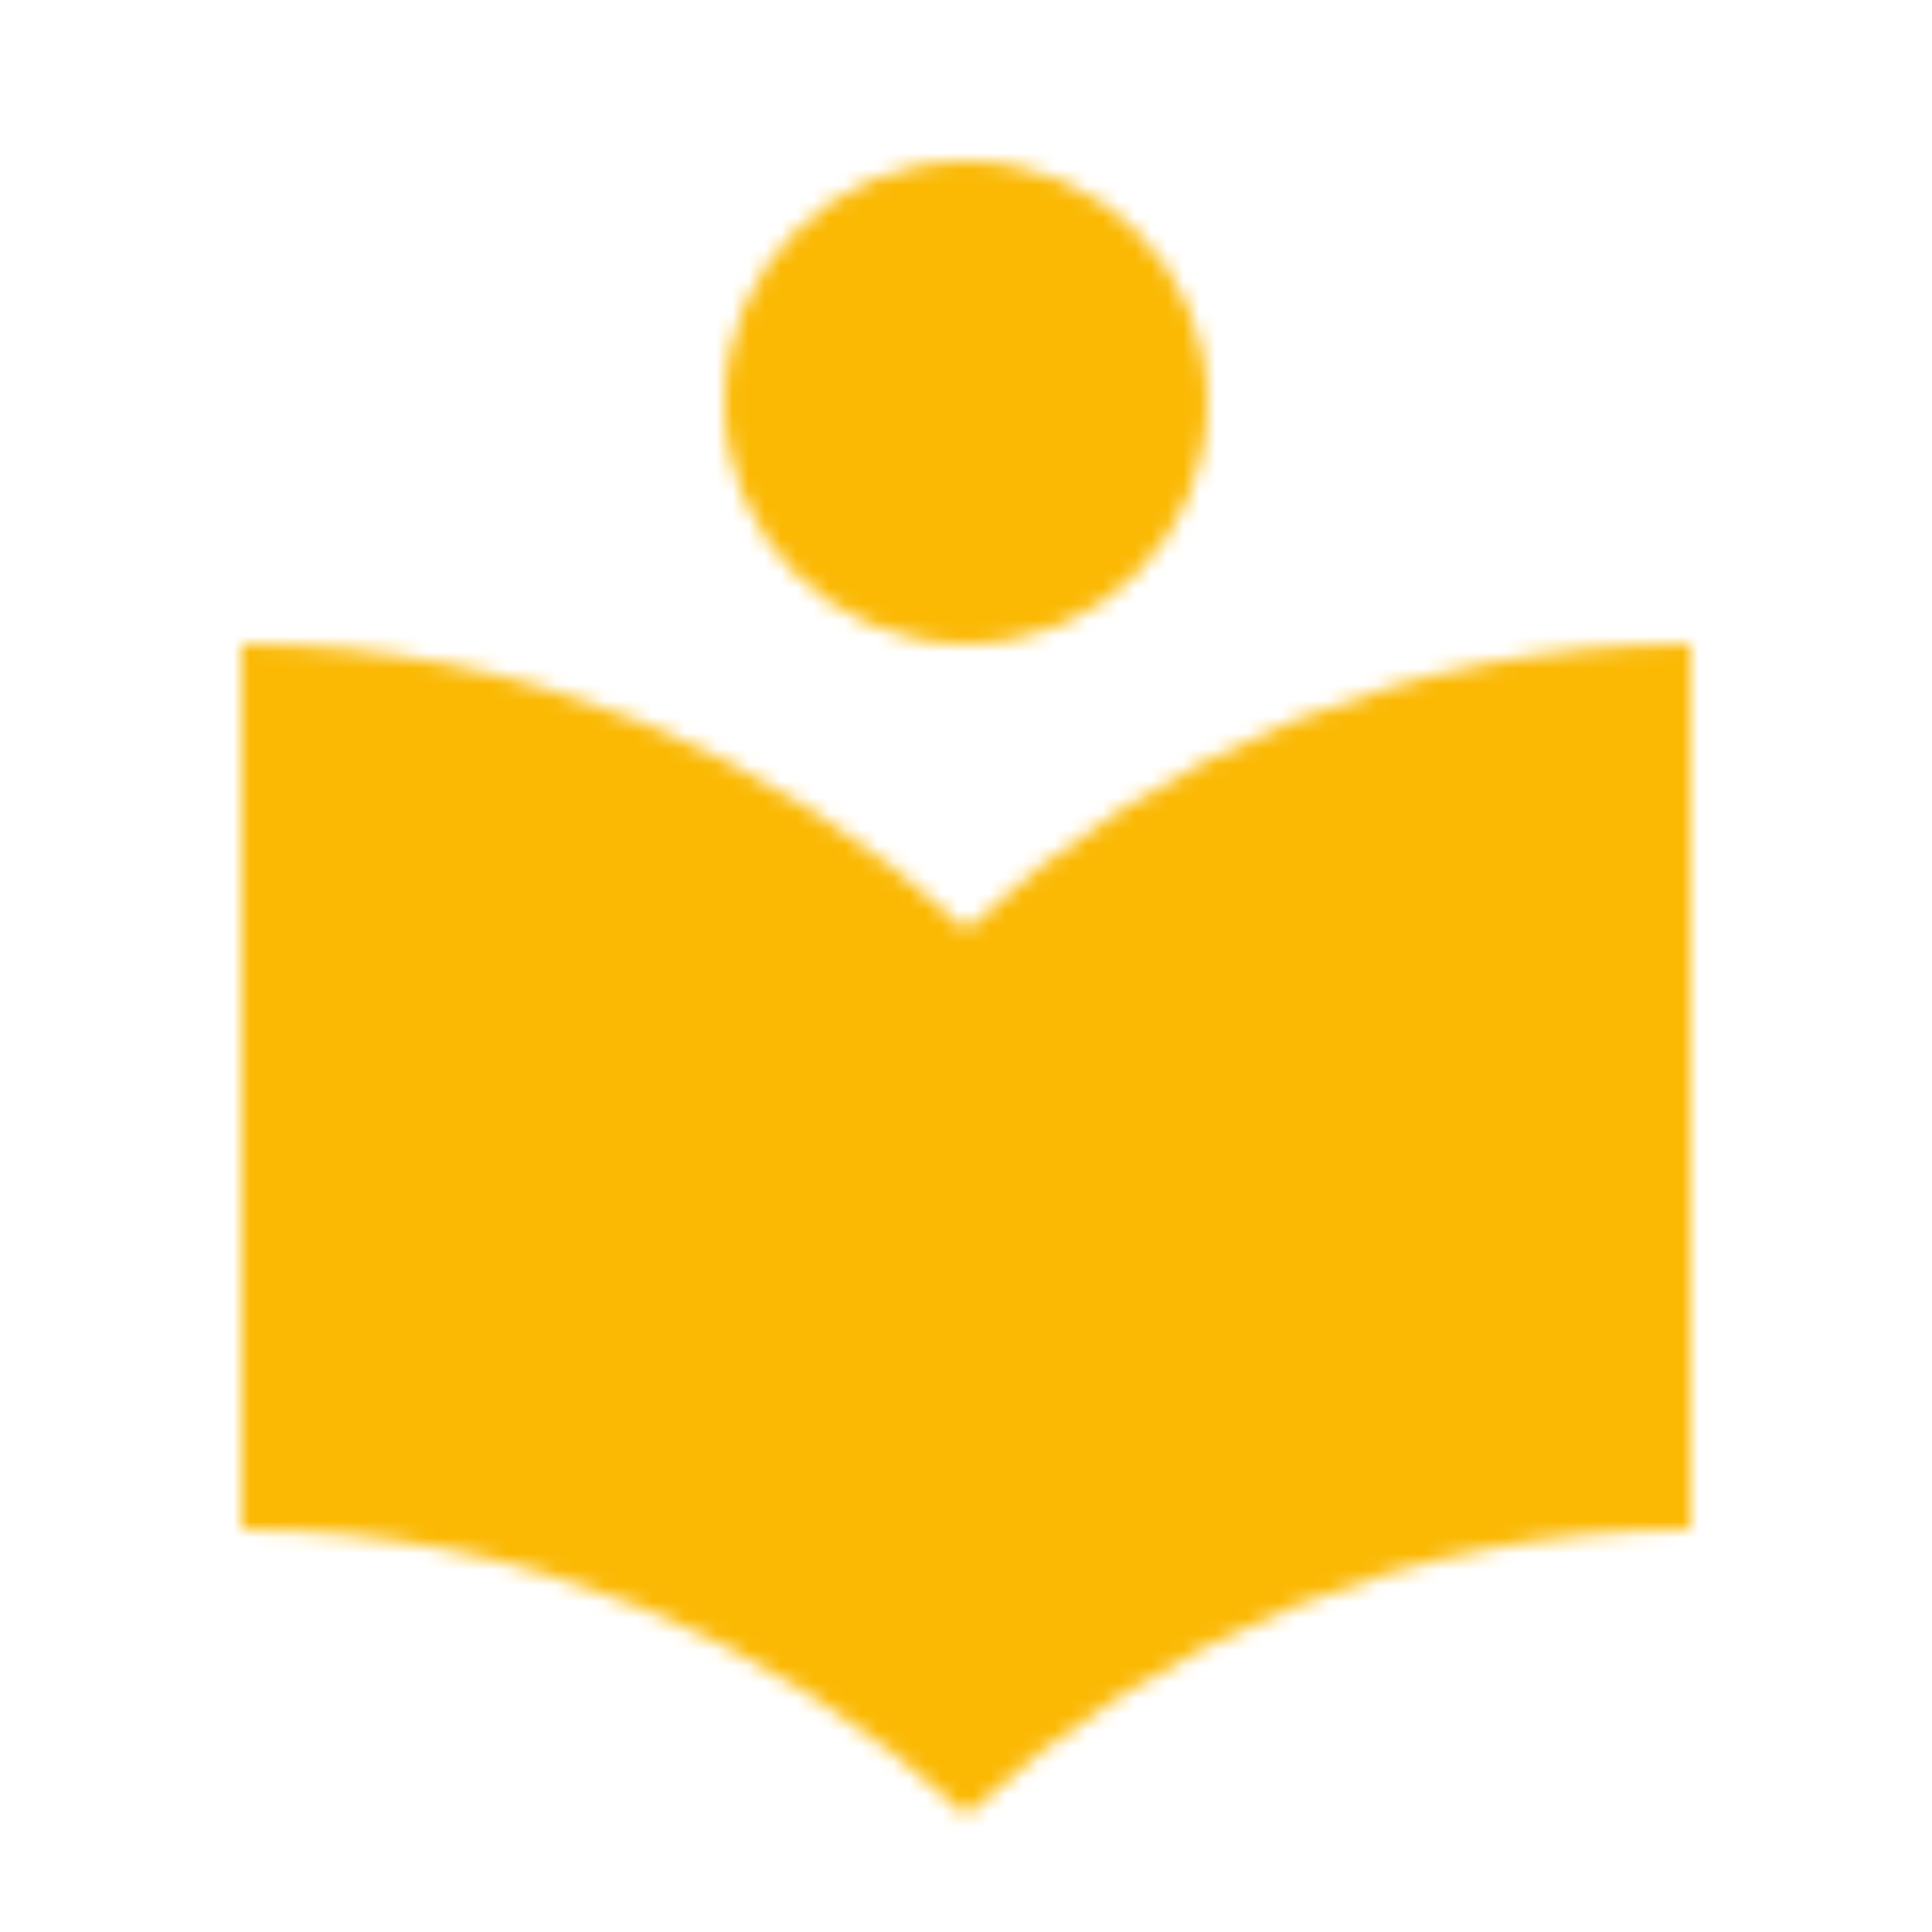 <?xml version="1.0" encoding="UTF-8"?>
<svg width="120px" height="120px" viewBox="0 0 120 120" version="1.1" xmlns="http://www.w3.org/2000/svg" xmlns:xlink="http://www.w3.org/1999/xlink">
    <!-- Generator: Sketch 53.2 (72643) - https://sketchapp.com -->
    <title>Artboard</title>
    <desc>Created with Sketch.</desc>
    <defs>
        <path d="M60,57.75 C48.2,46.75 32.4,40 15,40 L15,95 C32.4,95 48.2,101.75 60,112.75 C71.8,101.8 87.6,95 105,95 L105,40 C87.6,40 71.8,46.75 60,57.75 L60,57.75 Z M60,40 C68.3,40 75,33.3 75,25 C75,16.7 68.3,10 60,10 C51.7,10 45,16.7 45,25 C45,33.3 51.7,40 60,40 L60,40 Z" id="path-1"></path>
        <rect id="path-3" x="0" y="0" width="250" height="250"></rect>
    </defs>
    <g id="Artboard" stroke="none" stroke-width="1" fill="none" fill-rule="evenodd">
        <g id="ic_local_library">
            <mask id="mask-2" fill="white">
                <use xlink:href="#path-1"></use>
            </mask>
            <g id="Mask"></g>
            <g id="Colors/Orange" mask="url(#mask-2)">
                <g transform="translate(-65, -65)">
                    <mask id="mask-4" fill="white">
                        <use xlink:href="#path-3"></use>
                    </mask>
                    <use id="Black-Copy" stroke="none" fill="#FBB904" fill-rule="evenodd" xlink:href="#path-3"></use>
                </g>
            </g>
        </g>
    </g>
</svg>